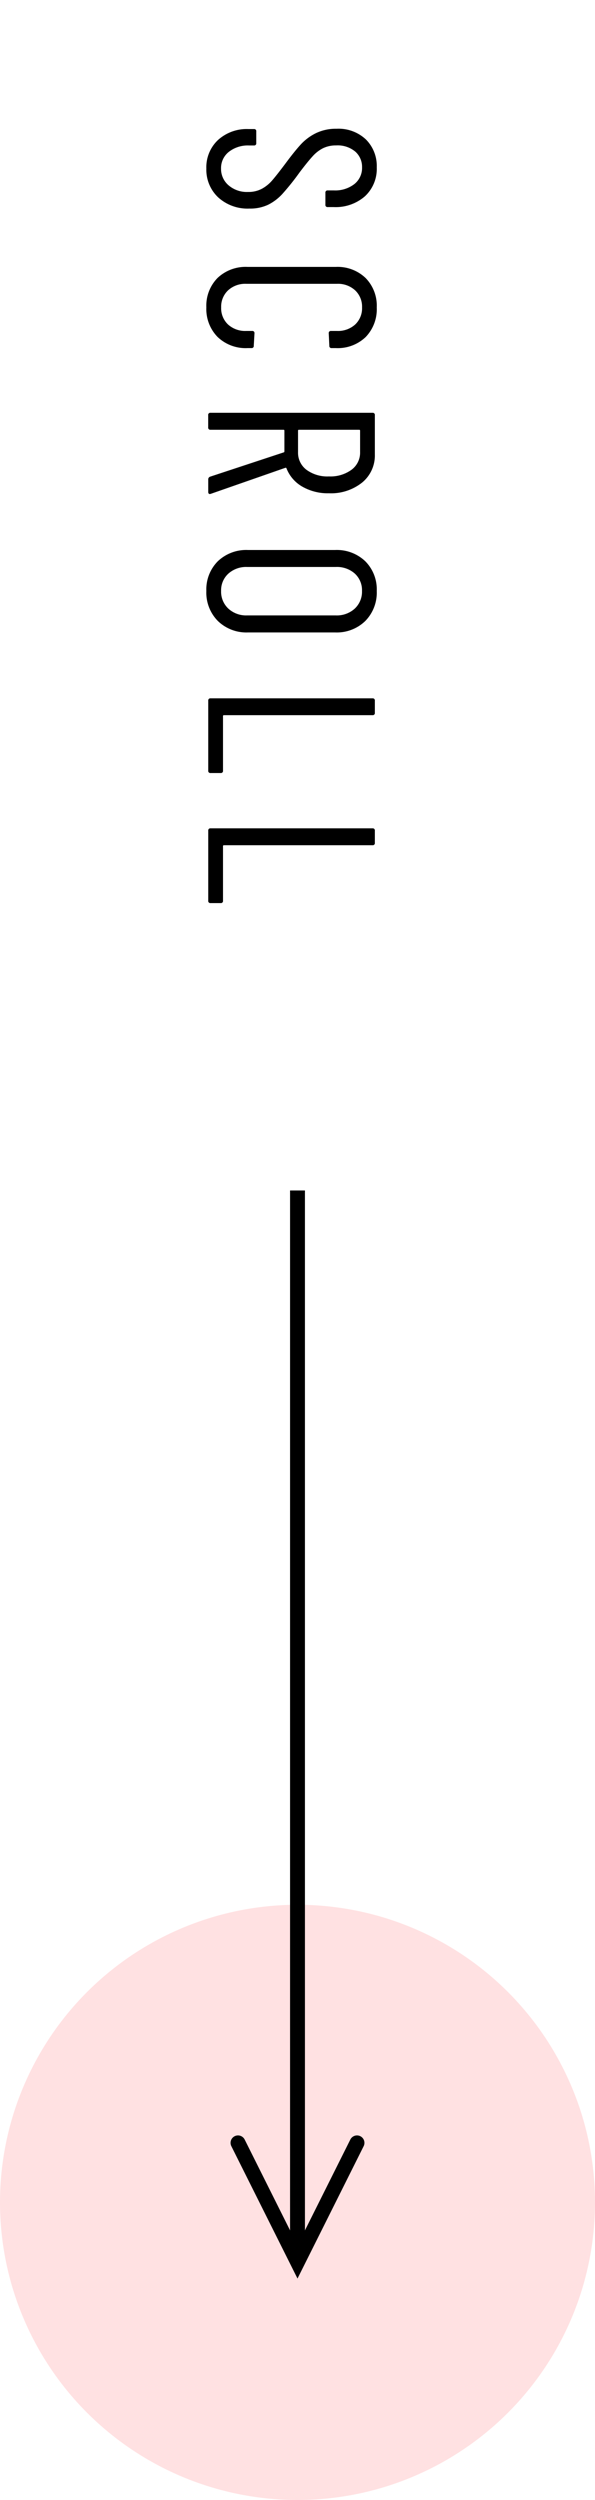 <svg height="168" viewBox="0 0 40 168" width="40" xmlns="http://www.w3.org/2000/svg"><path d="m0 0h40v168h-40z" fill="#fff" opacity="0"/><circle cx="20" cy="148" fill="#ffe1e2" r="20"/><circle cx="20" cy="148" fill="#fff" opacity="0" r="4"/><path d="m3.328.128a2.512 2.512 0 0 1 -1.92-.784 2.871 2.871 0 0 1 -.736-2.044v-.368a.141.141 0 0 1 .16-.16h.784a.141.141 0 0 1 .16.16v.32a2.071 2.071 0 0 0 .432 1.368 1.388 1.388 0 0 0 1.12.52 1.447 1.447 0 0 0 1.12-.5 1.883 1.883 0 0 0 .452-1.312 1.912 1.912 0 0 0 -.216-.936 2.481 2.481 0 0 0 -.564-.692q-.344-.3-1.144-.9-.8-.592-1.264-1.016a3.452 3.452 0 0 1 -.76-1.016 3.077 3.077 0 0 1 -.3-1.392 2.687 2.687 0 0 1 .72-1.976 2.517 2.517 0 0 1 1.872-.728 2.513 2.513 0 0 1 1.944.792 2.987 2.987 0 0 1 .728 2.1v.4a.141.141 0 0 1 -.16.16h-.8a.141.141 0 0 1 -.16-.16v-.416a2.1 2.1 0 0 0 -.424-1.368 1.382 1.382 0 0 0 -1.128-.52 1.367 1.367 0 0 0 -1.056.456 1.843 1.843 0 0 0 -.416 1.288 1.961 1.961 0 0 0 .184.872 2.4 2.4 0 0 0 .552.712q.368.336 1.088.88a16.716 16.716 0 0 1 1.436 1.148 3.317 3.317 0 0 1 .728.96 2.821 2.821 0 0 1 .256 1.256 2.93 2.93 0 0 1 -.752 2.1 2.551 2.551 0 0 1 -1.936.796zm9.328 0a2.655 2.655 0 0 1 -1.976-.752 2.741 2.741 0 0 1 -.744-2.016v-5.936a2.719 2.719 0 0 1 .744-2 2.655 2.655 0 0 1 1.976-.752 2.692 2.692 0 0 1 1.992.744 2.713 2.713 0 0 1 .744 2.008v.276a.141.141 0 0 1 -.16.16l-.832.04a.141.141 0 0 1 -.16-.16v-.4a1.713 1.713 0 0 0 -.432-1.216 1.5 1.5 0 0 0 -1.152-.464 1.505 1.505 0 0 0 -1.144.464 1.7 1.7 0 0 0 -.44 1.216v6.112a1.7 1.7 0 0 0 .44 1.216 1.505 1.505 0 0 0 1.144.464 1.5 1.5 0 0 0 1.152-.464 1.713 1.713 0 0 0 .432-1.216v-.4a.141.141 0 0 1 .16-.16l.832.048a.141.141 0 0 1 .16.16v.256a2.724 2.724 0 0 1 -.752 2.02 2.682 2.682 0 0 1 -1.984.752zm11.568-.128a.187.187 0 0 1 -.192-.128l-1.632-4.944a.063.063 0 0 0 -.064-.048h-1.392a.057.057 0 0 0 -.064.064v4.9a.141.141 0 0 1 -.16.16h-.82a.141.141 0 0 1 -.16-.16v-10.884a.141.141 0 0 1 .16-.16h2.64a2.348 2.348 0 0 1 1.888.856 3.35 3.35 0 0 1 .72 2.232 3.438 3.438 0 0 1 -.448 1.792 2.434 2.434 0 0 1 -1.216 1.056.058.058 0 0 0 -.048.08l1.748 5.008.016.064q0 .112-.144.112zm-3.28-10.208a.057.057 0 0 0 -.064.064v4.044a.057.057 0 0 0 .064.064h1.44a1.434 1.434 0 0 0 1.184-.564 2.373 2.373 0 0 0 .448-1.512 2.408 2.408 0 0 0 -.448-1.52 1.427 1.427 0 0 0 -1.184-.576zm10.768 10.336a2.678 2.678 0 0 1 -1.992-.768 2.763 2.763 0 0 1 -.76-2.032v-5.856a2.763 2.763 0 0 1 .76-2.032 2.678 2.678 0 0 1 1.992-.768 2.726 2.726 0 0 1 2.016.768 2.747 2.747 0 0 1 .772 2.032v5.856a2.753 2.753 0 0 1 -.768 2.024 2.711 2.711 0 0 1 -2.02.776zm0-.992a1.556 1.556 0 0 0 1.188-.488 1.766 1.766 0 0 0 .456-1.256v-5.968a1.788 1.788 0 0 0 -.456-1.272 1.556 1.556 0 0 0 -1.192-.488 1.512 1.512 0 0 0 -1.168.488 1.807 1.807 0 0 0 -.44 1.272v5.968a1.785 1.785 0 0 0 .448 1.256 1.512 1.512 0 0 0 1.164.488zm7.376.864a.141.141 0 0 1 -.16-.16v-10.88a.141.141 0 0 1 .16-.16h.812a.141.141 0 0 1 .16.16v9.984a.057.057 0 0 0 .064.064h3.664a.141.141 0 0 1 .16.16v.672a.141.141 0 0 1 -.16.16zm8.736 0a.141.141 0 0 1 -.16-.16v-10.88a.141.141 0 0 1 .16-.16h.816a.141.141 0 0 1 .16.16v9.984a.057.057 0 0 0 .064.064h3.664a.141.141 0 0 1 .16.16v.672a.141.141 0 0 1 -.16.16z" transform="matrix(0 1 -1 0 14 8)"/><g fill="none" stroke="#000"><path d="m20 80v72"/><path d="m-17686-21559 4 8 4-8" stroke-linecap="round" transform="translate(17702 21703)"/></g></svg>